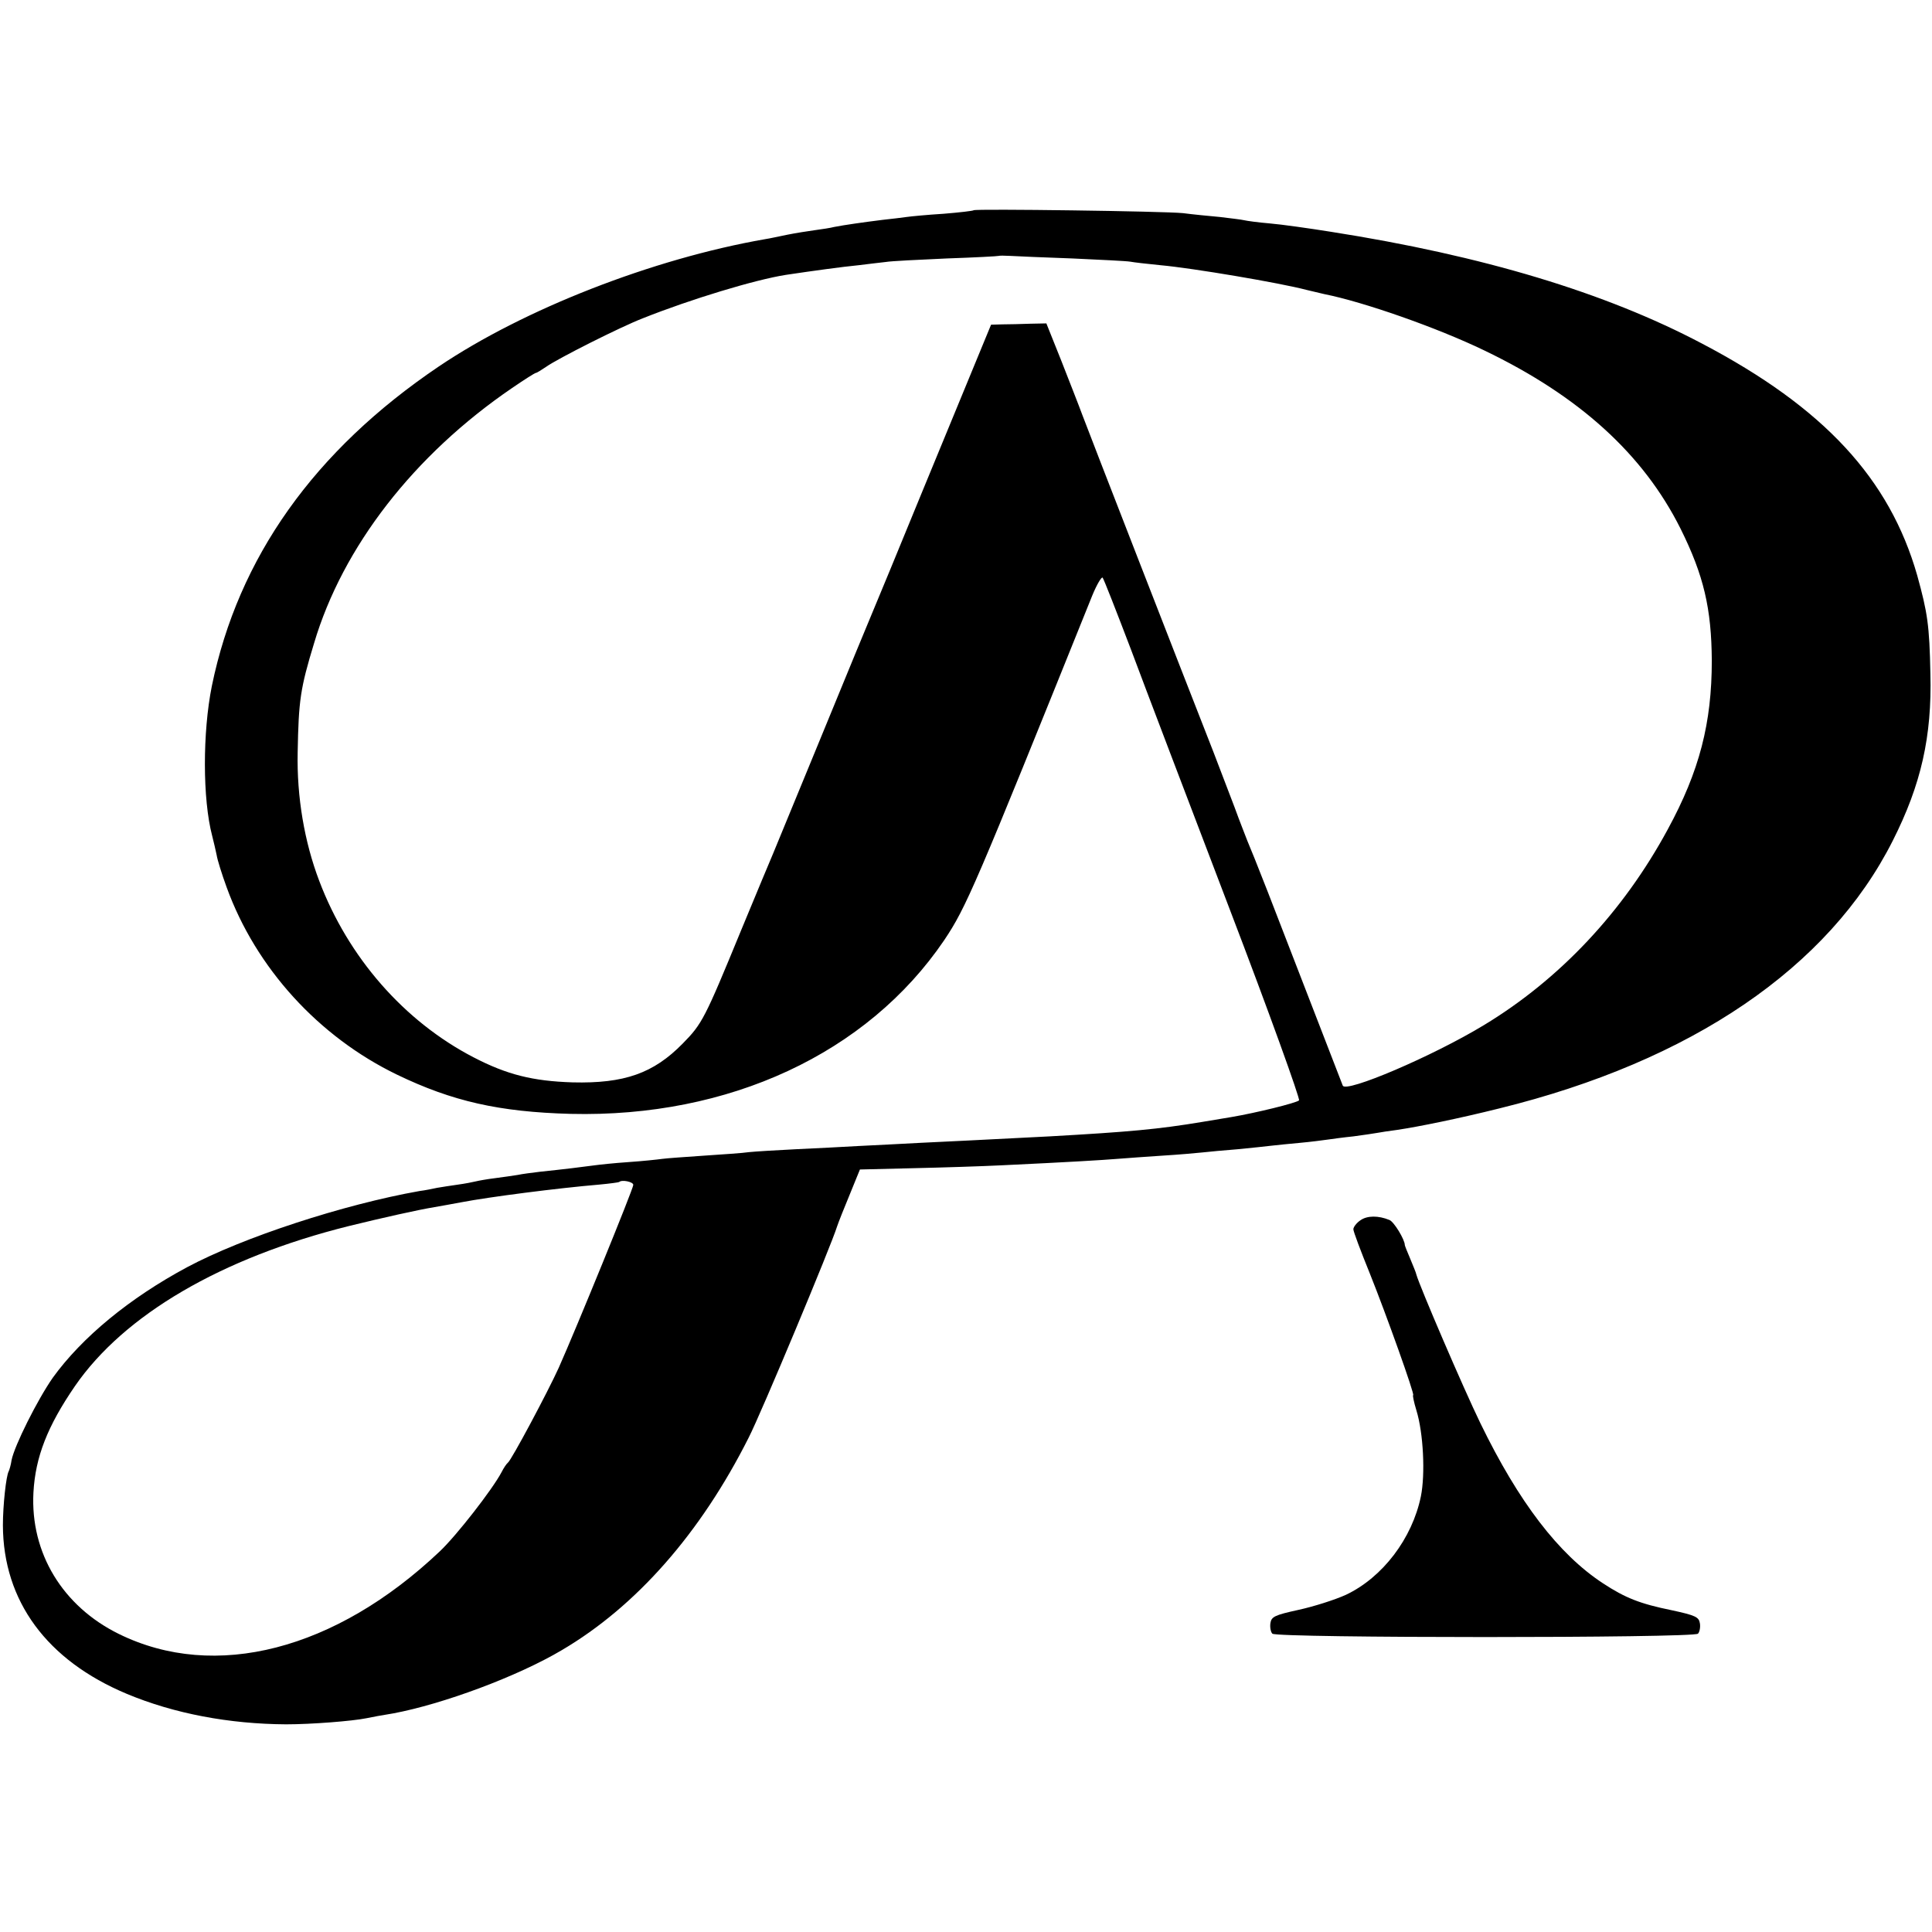 <?xml version="1.0" standalone="no"?>
<!DOCTYPE svg PUBLIC "-//W3C//DTD SVG 20010904//EN"
 "http://www.w3.org/TR/2001/REC-SVG-20010904/DTD/svg10.dtd">
<svg version="1.0" xmlns="http://www.w3.org/2000/svg"
 width="601pt" height="601pt" viewBox="0 0 601 601"
 preserveAspectRatio="xMidYMid meet">
<g transform="translate(0,601) scale(0.1,-0.1)"
fill="#000000" stroke="none">
<path d="M3029 5356 c-2 -2 -44 -7 -94 -11 -49 -3 -101 -8 -115 -10 -14 -2
-47 -6 -75 -9 -56 -7 -120 -16 -150 -22 -11 -3 -38 -7 -60 -10 -22 -3 -60 -9
-85 -14 -25 -5 -56 -12 -70 -14 -350 -61 -751 -218 -1015 -396 -388 -262 -624
-595 -706 -994 -29 -144 -29 -352 1 -466 5 -19 11 -46 14 -60 2 -14 16 -59 31
-100 91 -251 286 -465 530 -583 172 -83 318 -116 540 -122 493 -12 923 188
1162 540 69 103 95 164 461 1073 14 34 29 59 32 55 4 -5 43 -105 88 -223 44
-118 182 -480 306 -805 124 -324 221 -594 217 -598 -8 -8 -134 -39 -211 -52
-19 -3 -60 -10 -90 -15 -138 -23 -227 -31 -475 -45 -234 -12 -294 -15 -400
-20 -60 -3 -148 -8 -195 -10 -47 -3 -134 -7 -195 -10 -60 -3 -126 -7 -145 -9
-19 -3 -82 -7 -140 -11 -58 -4 -116 -8 -130 -10 -14 -2 -61 -7 -105 -10 -44
-3 -91 -8 -105 -10 -28 -4 -102 -13 -170 -20 -25 -3 -56 -7 -70 -10 -14 -2
-45 -7 -70 -10 -25 -3 -52 -8 -60 -10 -8 -2 -33 -7 -55 -10 -23 -3 -52 -8 -65
-10 -14 -3 -38 -8 -55 -10 -237 -42 -549 -144 -723 -237 -179 -96 -327 -218
-418 -344 -48 -69 -119 -211 -128 -256 -2 -15 -7 -31 -9 -35 -8 -14 -18 -106
-18 -168 1 -236 137 -420 385 -524 148 -62 320 -94 496 -95 78 0 206 10 250
19 14 3 51 10 83 15 155 29 387 115 525 197 231 136 431 363 581 661 38 74
257 598 275 657 4 12 20 53 49 123 l22 54 165 4 c91 2 215 6 275 9 211 10 310
16 360 20 28 2 91 7 140 10 50 3 106 8 125 10 19 2 69 7 110 10 41 4 89 9 105
11 17 2 57 6 90 9 33 3 71 8 85 10 14 2 50 7 80 10 30 4 64 9 75 11 10 2 37 6
60 9 68 10 195 36 319 67 598 147 1025 438 1224 833 88 174 122 324 117 519
-3 152 -9 190 -41 306 -86 301 -290 522 -669 721 -301 159 -683 274 -1155 348
-69 11 -154 23 -190 26 -36 3 -72 8 -80 10 -8 2 -42 6 -75 10 -33 3 -85 8
-115 12 -59 6 -645 14 -651 9z m307 -150 c88 -4 169 -8 180 -10 10 -2 53 -7
94 -11 100 -9 372 -55 455 -77 22 -5 47 -11 55 -13 121 -24 350 -104 497 -175
296 -142 495 -323 611 -555 72 -145 96 -248 97 -410 0 -194 -38 -343 -137
-525 -139 -257 -337 -467 -572 -609 -160 -97 -430 -212 -439 -188 -11 29 -184
476 -233 602 -30 77 -59 149 -64 160 -4 11 -23 58 -40 105 -18 47 -47 123 -65
170 -100 255 -391 1003 -408 1049 -11 30 -41 106 -66 170 l-46 115 -50 -1
c-28 -1 -66 -2 -86 -2 l-36 -1 -108 -262 c-60 -145 -152 -369 -205 -498 -54
-129 -155 -374 -225 -545 -70 -170 -133 -323 -140 -340 -7 -16 -52 -124 -100
-240 -113 -275 -121 -290 -181 -351 -91 -93 -182 -125 -343 -121 -124 4 -204
24 -308 78 -216 112 -390 311 -480 549 -46 121 -70 261 -67 400 3 161 8 198
51 339 89 300 311 586 616 794 38 26 71 47 74 47 3 0 17 9 32 19 35 25 231
124 301 151 148 59 349 120 445 135 87 13 175 25 226 30 30 4 68 8 84 10 17 3
102 7 190 11 88 3 161 7 162 8 2 1 17 1 35 0 18 -1 105 -5 194 -8z m-1366
-2882 c0 -12 -178 -448 -232 -569 -34 -75 -147 -287 -158 -295 -4 -3 -13 -16
-20 -30 -28 -53 -140 -197 -192 -246 -324 -307 -699 -404 -998 -257 -175 86
-276 252 -266 440 6 111 44 207 129 331 153 222 455 399 852 498 106 26 213
50 267 59 18 3 56 10 83 15 89 17 300 44 429 55 33 3 61 7 62 8 8 8 44 1 44
-9z"/>
<path d="M4232 2214 c-12 -8 -22 -21 -22 -28 0 -7 23 -68 51 -137 51 -127 141
-379 135 -379 -2 0 2 -21 10 -47 22 -71 28 -199 14 -268 -27 -131 -119 -252
-233 -306 -35 -16 -102 -37 -148 -47 -73 -16 -84 -21 -87 -41 -2 -13 1 -28 6
-33 14 -14 1310 -14 1324 0 5 5 8 20 6 32 -3 20 -14 25 -88 41 -98 20 -144 38
-214 84 -137 90 -261 251 -381 498 -53 109 -189 426 -199 462 -1 6 -10 27 -19
49 -9 21 -17 41 -17 43 0 17 -34 73 -48 78 -34 14 -69 14 -90 -1z"/>
</g>
</svg>
